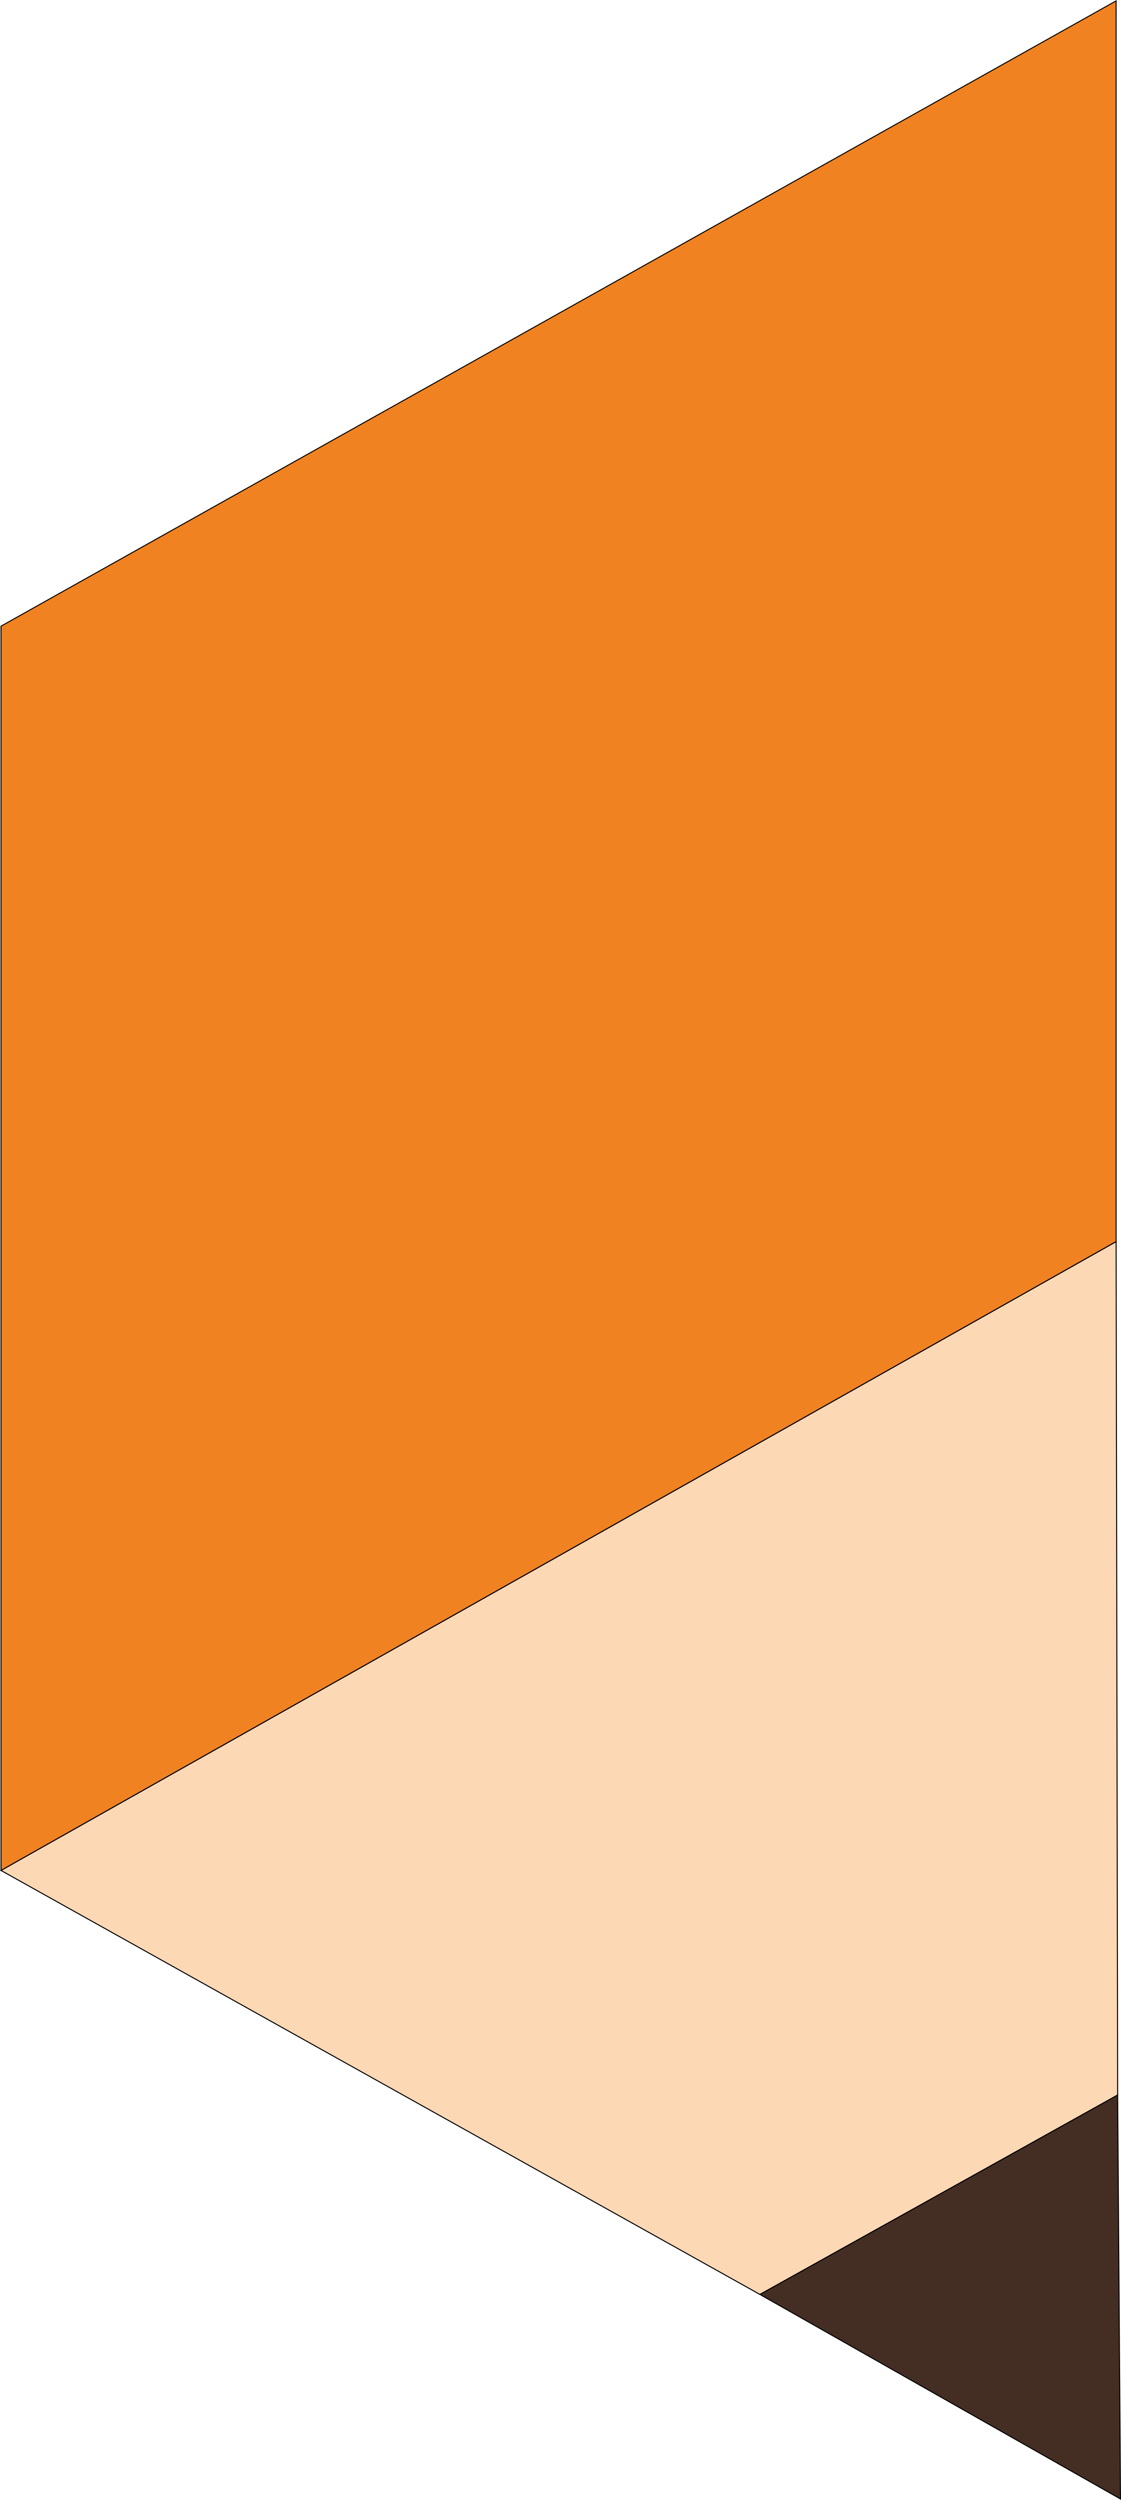 <?xml version="1.0" encoding="UTF-8" standalone="no"?>
<!-- Created with Inkscape (http://www.inkscape.org/) -->

<svg
   width="293.721mm"
   height="654.844mm"
   viewBox="0 0 293.721 654.844"
   version="1.1"
   id="svg5"
   xmlns="http://www.w3.org/2000/svg"
   xmlns:svg="http://www.w3.org/2000/svg">
  <defs
     id="defs2" />
  <g
     id="layer1"
     transform="translate(81.218,192.57)">
    <g
       id="g31718"
       transform="translate(-30.736,8.973)">
      <path
         id="rect1690"
         style="fill:#f08222;fill-opacity:1;fill-rule:evenodd;stroke:#000000;stroke-width:0.265px"
         d="M -50.211,-37.521 241.957,-201.317 V 123.712 L -50.211,288.429 Z" />
      <path
         id="rect15692"
         style="fill:#fdd8b5;fill-rule:evenodd;stroke:#000000;stroke-width:0.265px"
         d="M -50.211,288.429 241.957,123.712 242.362,347.256 148.632,399.492 Z" />
      <path
         id="rect23714"
         style="fill:#442e24;fill-rule:evenodd;stroke:#000000;stroke-width:0.265px"
         d="m 242.362,347.256 0.743,105.817 -94.473,-53.581 z" />
    </g>
  </g>
</svg>
